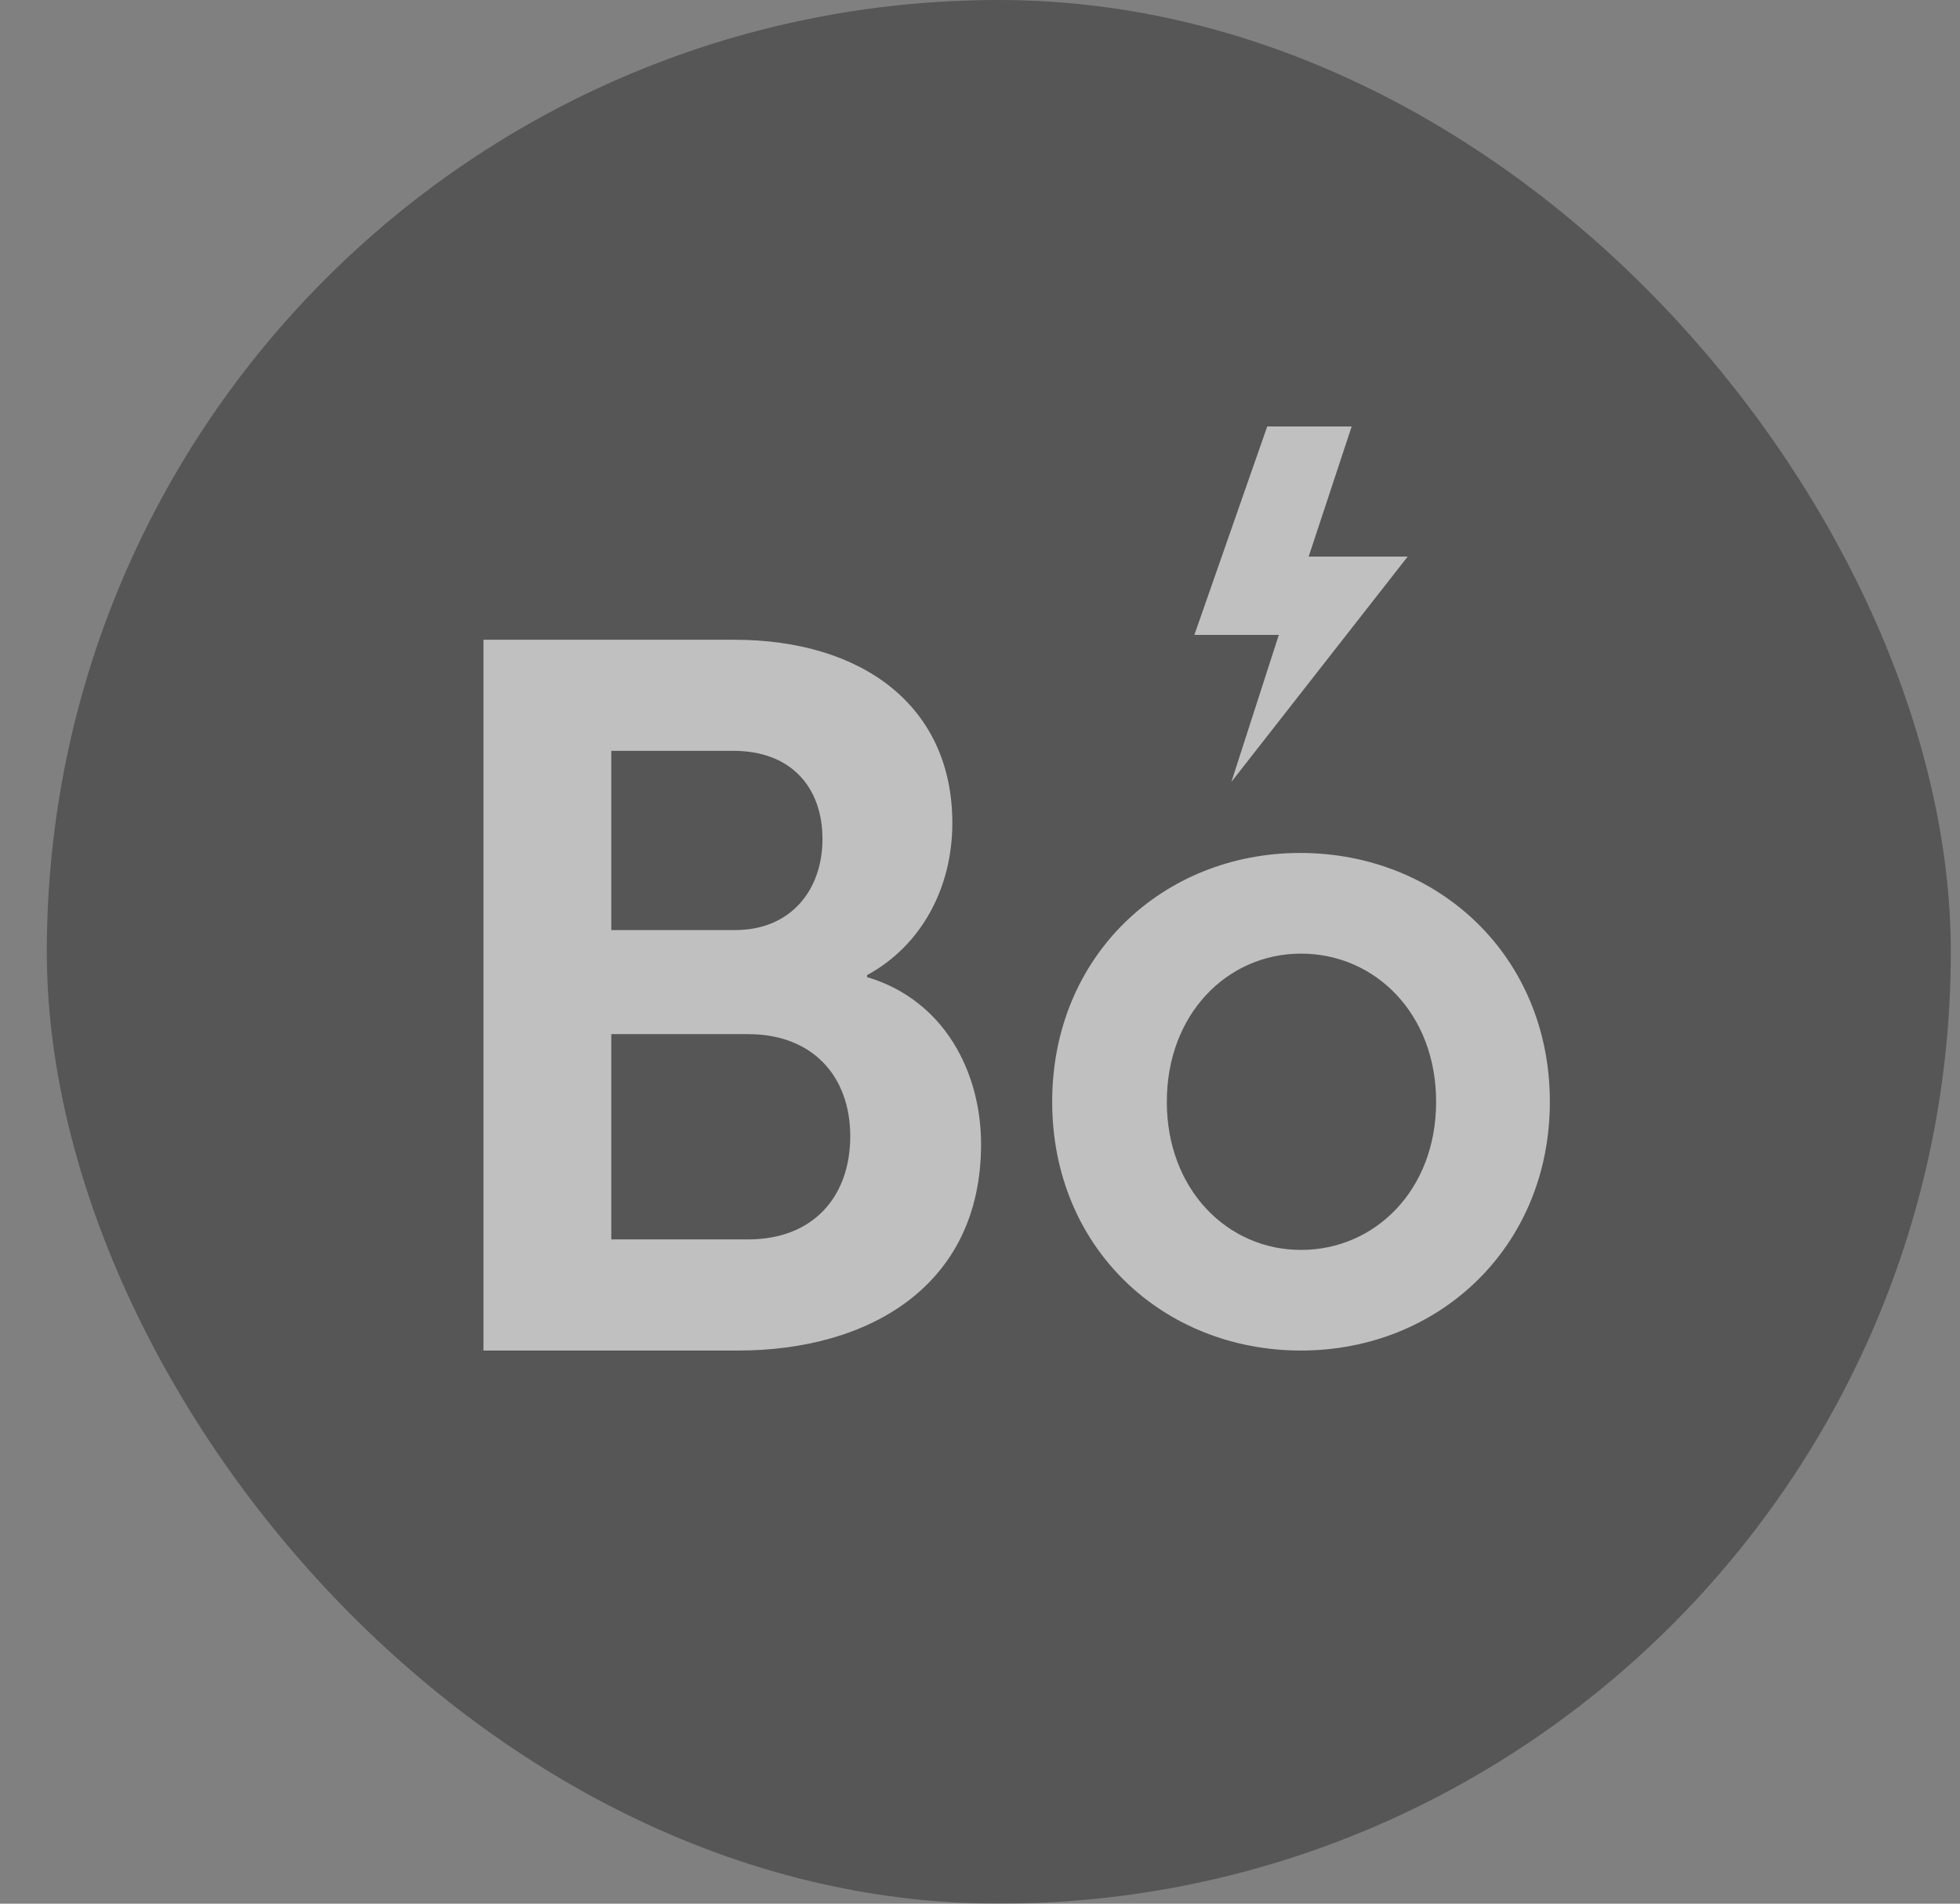 <?xml version="1.0" encoding="UTF-8"?> <svg xmlns="http://www.w3.org/2000/svg" width="35" height="34" viewBox="0 0 35 34" fill="none"><rect x="0" y="0" width="35" height="34" fill="#808080" stroke="none"/><g opacity="0.5"><rect x="1.186" y="0.35" width="33.3" height="33.3" rx="16.65" fill="#2B2B2B" stroke="#2B2B2B" stroke-width="0.7"></rect><path fill-rule="evenodd" clip-rule="evenodd" d="M25.137 9.941L21.989 13.965C21.989 13.965 22.544 12.242 22.836 11.339H21.328L22.629 7.617H24.137L23.369 9.941H25.137Z" fill="white"></path><path d="M8.633 11.426H13.111C15.395 11.426 17.006 12.606 17.006 14.698C17.006 15.877 16.439 16.897 15.483 17.416V17.451C16.864 17.863 17.519 19.149 17.519 20.437C17.519 22.976 15.502 24.121 13.183 24.121H8.633V11.426ZM13.13 16.611C14.121 16.611 14.687 15.896 14.687 14.985C14.687 14.073 14.138 13.41 13.094 13.41H10.916V16.611H13.13ZM13.36 22.136C14.528 22.136 15.183 21.366 15.183 20.294C15.183 19.221 14.51 18.47 13.36 18.47H10.916V22.136H13.36Z" fill="white"></path><path d="M23.217 15.234C25.692 15.234 27.676 17.082 27.676 19.678C27.676 22.273 25.692 24.121 23.232 24.121C20.772 24.121 18.789 22.291 18.789 19.678C18.789 17.065 20.773 15.234 23.217 15.234ZM23.232 22.324C24.55 22.324 25.645 21.259 25.645 19.678C25.645 18.098 24.55 17.032 23.232 17.032C21.915 17.032 20.836 18.114 20.836 19.678C20.836 21.243 21.916 22.324 23.232 22.324Z" fill="white"></path></g></svg> 